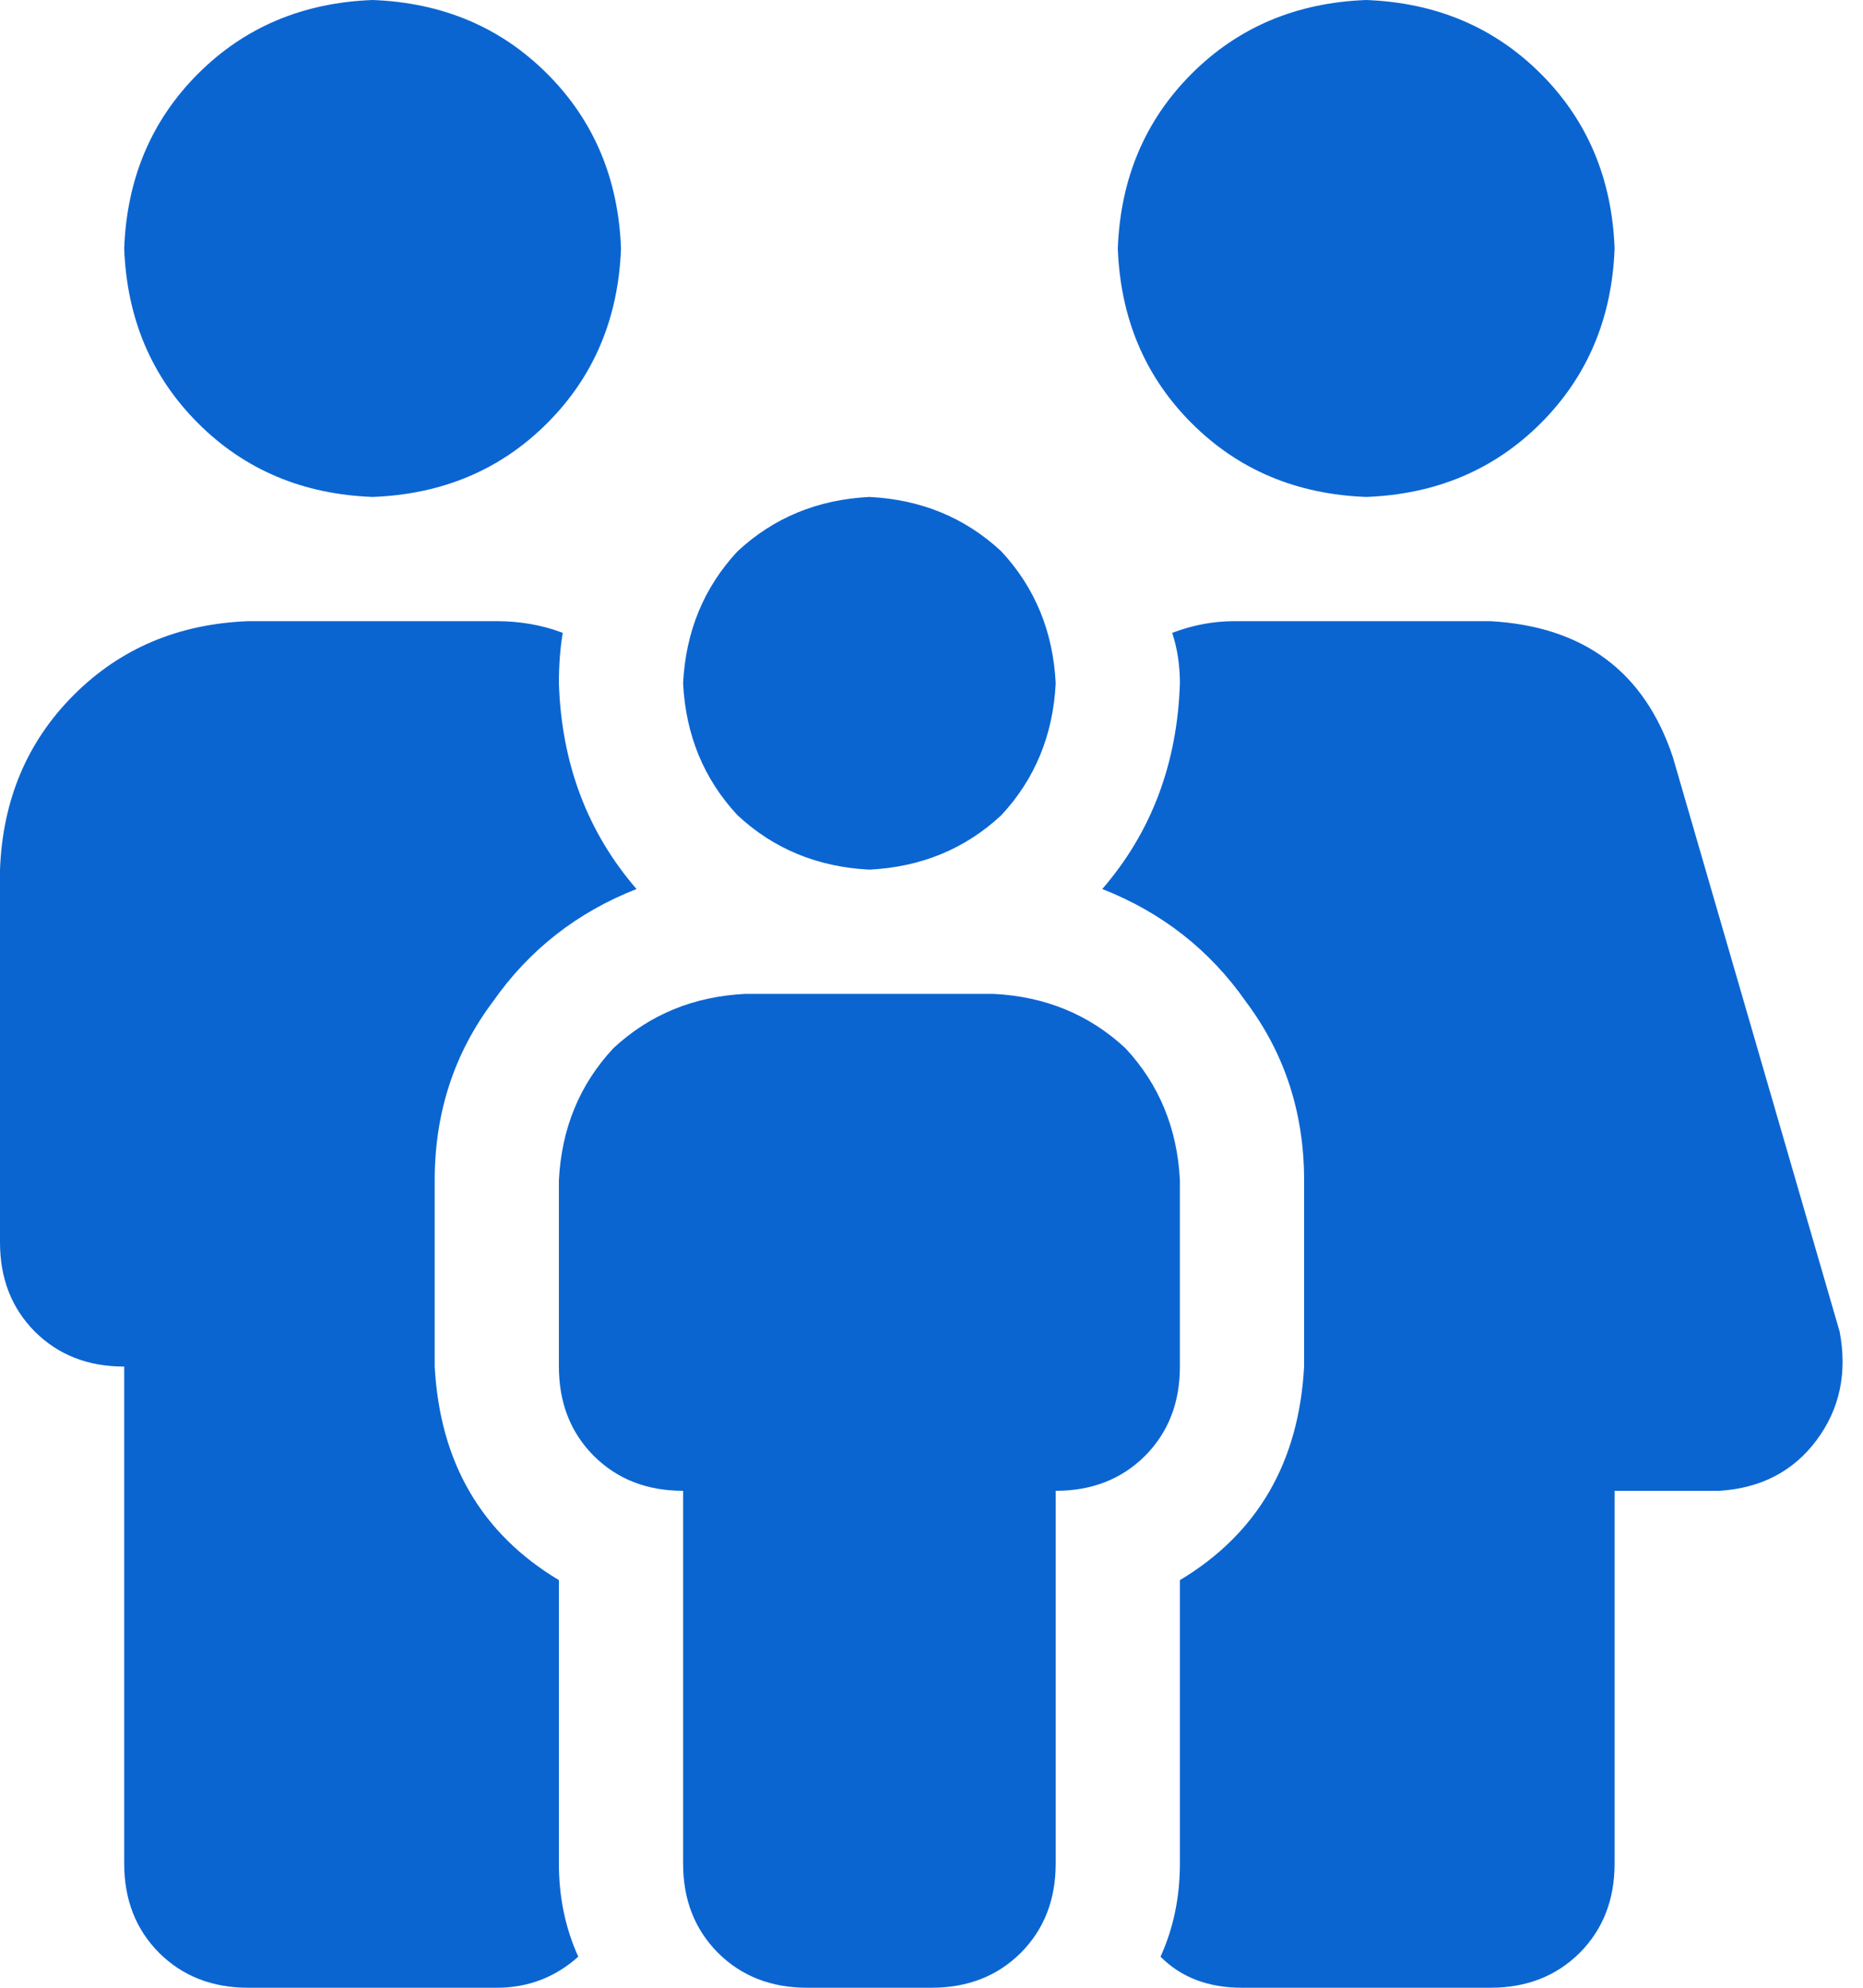 <svg xmlns="http://www.w3.org/2000/svg" fill="none" viewBox="0 0 15 16" height="16" width="15">
<path fill="#0B65D1" d="M4.5 12.719V15C4.5 15.271 4.552 15.521 4.656 15.75C4.469 15.917 4.25 16 4 16H2C1.708 16 1.469 15.906 1.281 15.719C1.094 15.531 1 15.292 1 15V11C0.708 11 0.469 10.906 0.281 10.719C0.094 10.531 0 10.292 0 10V7C0.021 6.438 0.219 5.969 0.594 5.594C0.969 5.219 1.438 5.021 2 5H4C4.188 5 4.365 5.031 4.531 5.094C4.51 5.219 4.5 5.354 4.5 5.5C4.521 6.146 4.729 6.698 5.125 7.156C4.646 7.344 4.26 7.646 3.969 8.062C3.656 8.479 3.5 8.958 3.5 9.5V11C3.542 11.771 3.875 12.344 4.5 12.719ZM11 4C10.438 3.979 9.969 3.781 9.594 3.406C9.219 3.031 9.021 2.562 9 2C9.021 1.438 9.219 0.969 9.594 0.594C9.969 0.219 10.438 0.021 11 0C11.562 0.021 12.031 0.219 12.406 0.594C12.781 0.969 12.979 1.438 13 2C12.979 2.562 12.781 3.031 12.406 3.406C12.031 3.781 11.562 3.979 11 4ZM3 4C2.438 3.979 1.969 3.781 1.594 3.406C1.219 3.031 1.021 2.562 1 2C1.021 1.438 1.219 0.969 1.594 0.594C1.969 0.219 2.438 0.021 3 0C3.562 0.021 4.031 0.219 4.406 0.594C4.781 0.969 4.979 1.438 5 2C4.979 2.562 4.781 3.031 4.406 3.406C4.031 3.781 3.562 3.979 3 4ZM14.812 10.719C14.875 11.052 14.812 11.344 14.625 11.594C14.438 11.844 14.177 11.979 13.844 12H13V15C13 15.292 12.906 15.531 12.719 15.719C12.531 15.906 12.292 16 12 16H10C9.729 16 9.51 15.917 9.344 15.75C9.448 15.521 9.5 15.271 9.5 15V12.719C10.125 12.344 10.458 11.771 10.5 11V9.5C10.5 8.958 10.344 8.479 10.031 8.062C9.74 7.646 9.354 7.344 8.875 7.156C9.271 6.698 9.479 6.146 9.5 5.5C9.5 5.354 9.479 5.219 9.438 5.094C9.604 5.031 9.771 5 9.938 5H12C12.75 5.042 13.24 5.406 13.469 6.094L14.812 10.719ZM9.5 9.5V11C9.5 11.292 9.406 11.531 9.219 11.719C9.031 11.906 8.792 12 8.5 12V15C8.5 15.292 8.406 15.531 8.219 15.719C8.031 15.906 7.792 16 7.5 16H6.5C6.208 16 5.969 15.906 5.781 15.719C5.594 15.531 5.5 15.292 5.5 15V12C5.208 12 4.969 11.906 4.781 11.719C4.594 11.531 4.5 11.292 4.5 11V9.5C4.521 9.083 4.667 8.729 4.938 8.438C5.229 8.167 5.583 8.021 6 8H8C8.417 8.021 8.771 8.167 9.062 8.438C9.333 8.729 9.479 9.083 9.5 9.5ZM7 7C6.583 6.979 6.229 6.833 5.938 6.562C5.667 6.271 5.521 5.917 5.5 5.5C5.521 5.083 5.667 4.729 5.938 4.438C6.229 4.167 6.583 4.021 7 4C7.417 4.021 7.771 4.167 8.062 4.438C8.333 4.729 8.479 5.083 8.5 5.5C8.479 5.917 8.333 6.271 8.062 6.562C7.771 6.833 7.417 6.979 7 7Z"></path>
</svg>
